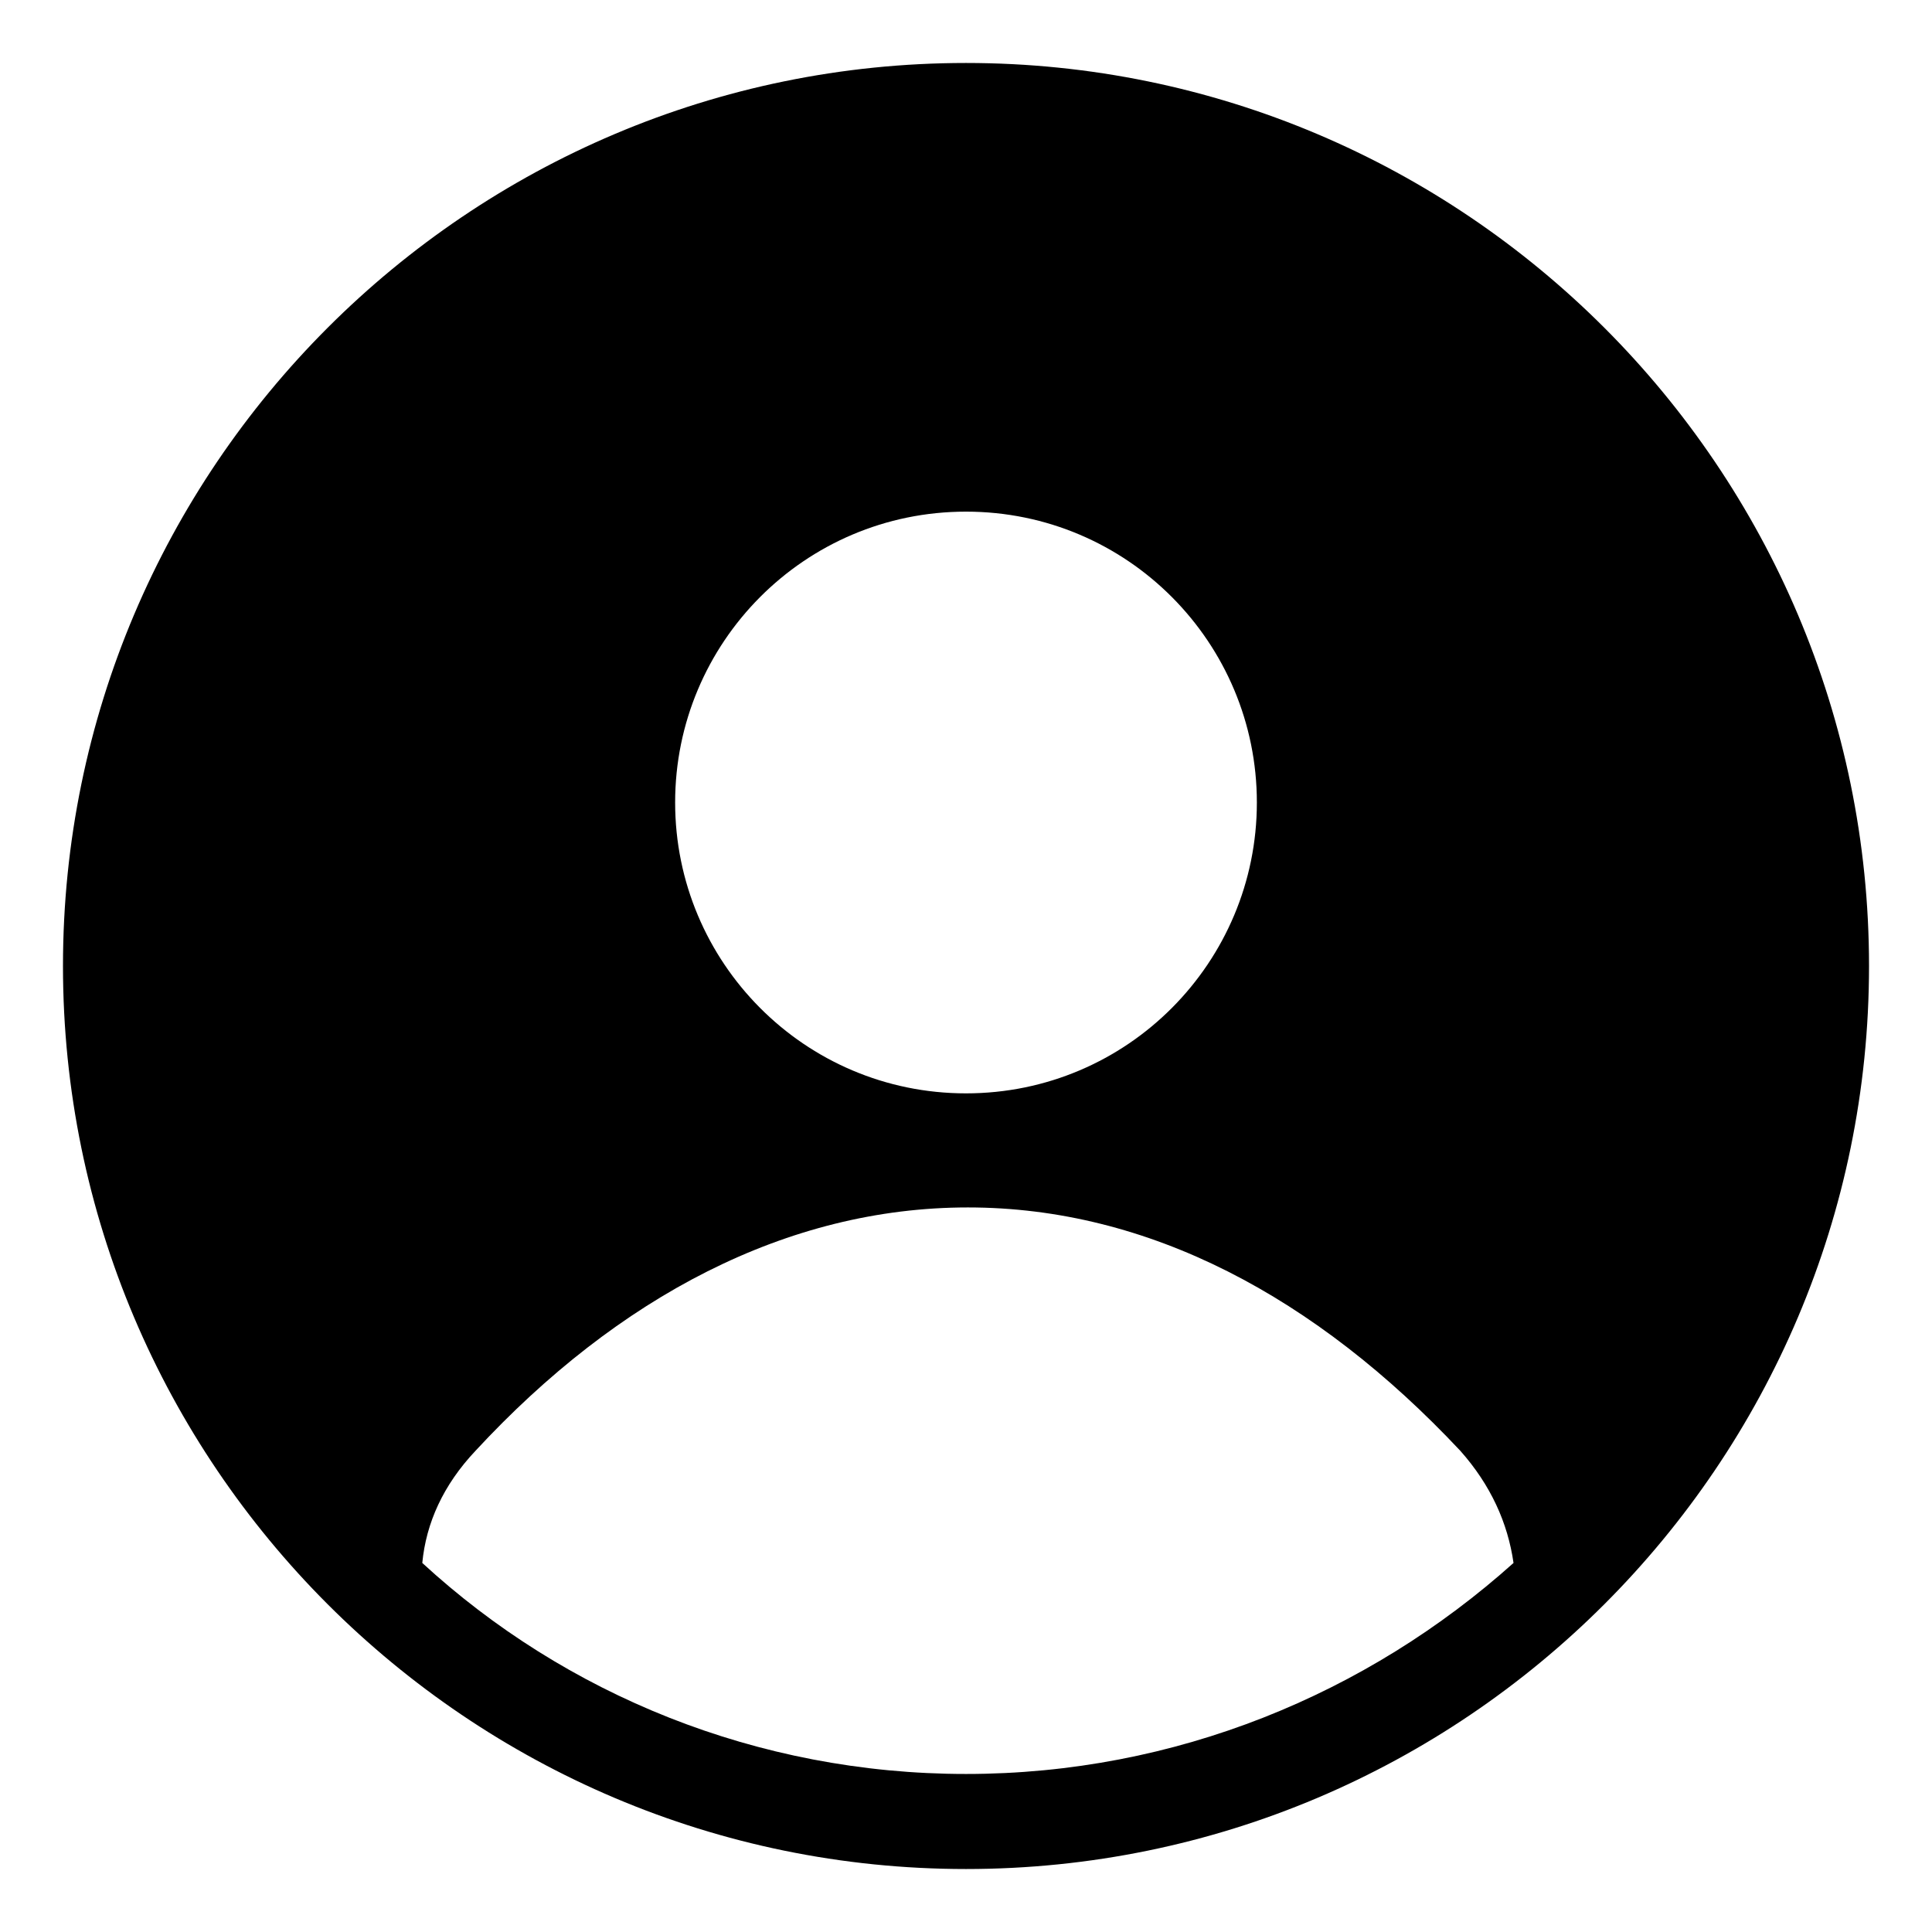 <?xml version="1.0" encoding="UTF-8"?>
<!-- Uploaded to: SVG Repo, www.svgrepo.com, Generator: SVG Repo Mixer Tools -->
<svg fill="#000000" width="800px" height="800px" version="1.1" viewBox="144 144 512 512" xmlns="http://www.w3.org/2000/svg">
 <path d="m400 160.69c-132 0-239.31 107.31-239.31 239.31 0 132 107.31 239.31 239.31 239.31 132 0 239.31-107.31 239.31-239.31 0-132-107.31-239.31-239.31-239.31zm0 118.9c42.824 0 77.082 34.762 77.082 77.082s-34.258 77.082-77.082 77.082-77.082-34.762-77.082-77.082c-0.004-42.32 34.258-77.082 77.082-77.082zm-144.09 278.61c1.008-10.578 5.543-20.656 14.105-29.727 37.785-40.809 82.625-64.488 130.49-64.488 47.863 0 92.195 23.68 130.49 64.488 8.062 9.07 12.594 19.145 14.105 29.727-38.797 34.762-89.68 55.922-145.1 55.922-55.422 0-106.3-21.16-144.09-55.922z"/>
</svg>